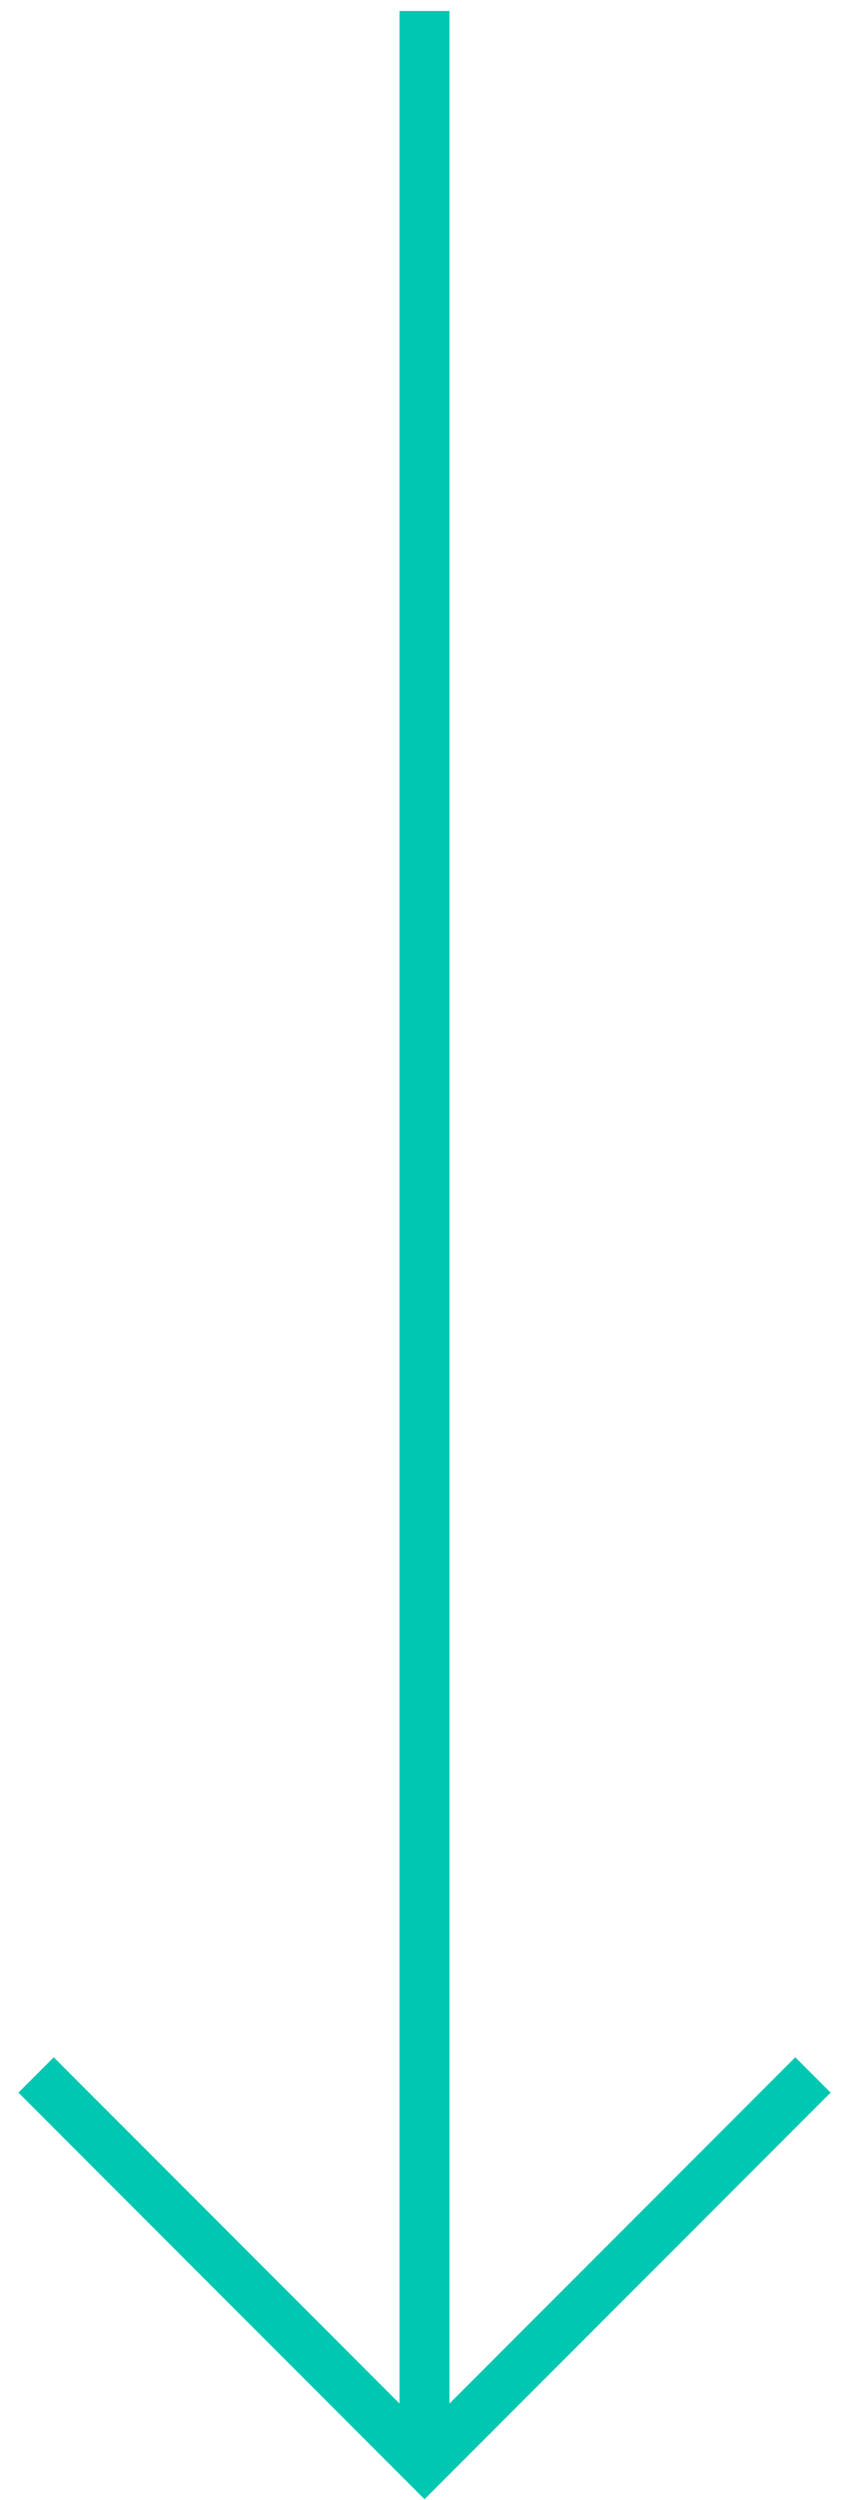<svg width="34" height="100" viewBox="0 0 34 100" fill="none" xmlns="http://www.w3.org/2000/svg">
<path d="M17 98.555L17 0.44" stroke="#00C7B2" stroke-width="2"/>
<path d="M32.556 82.999L17.001 98.555L1.445 82.999" stroke="#00C7B2" stroke-width="2"/>
</svg>
